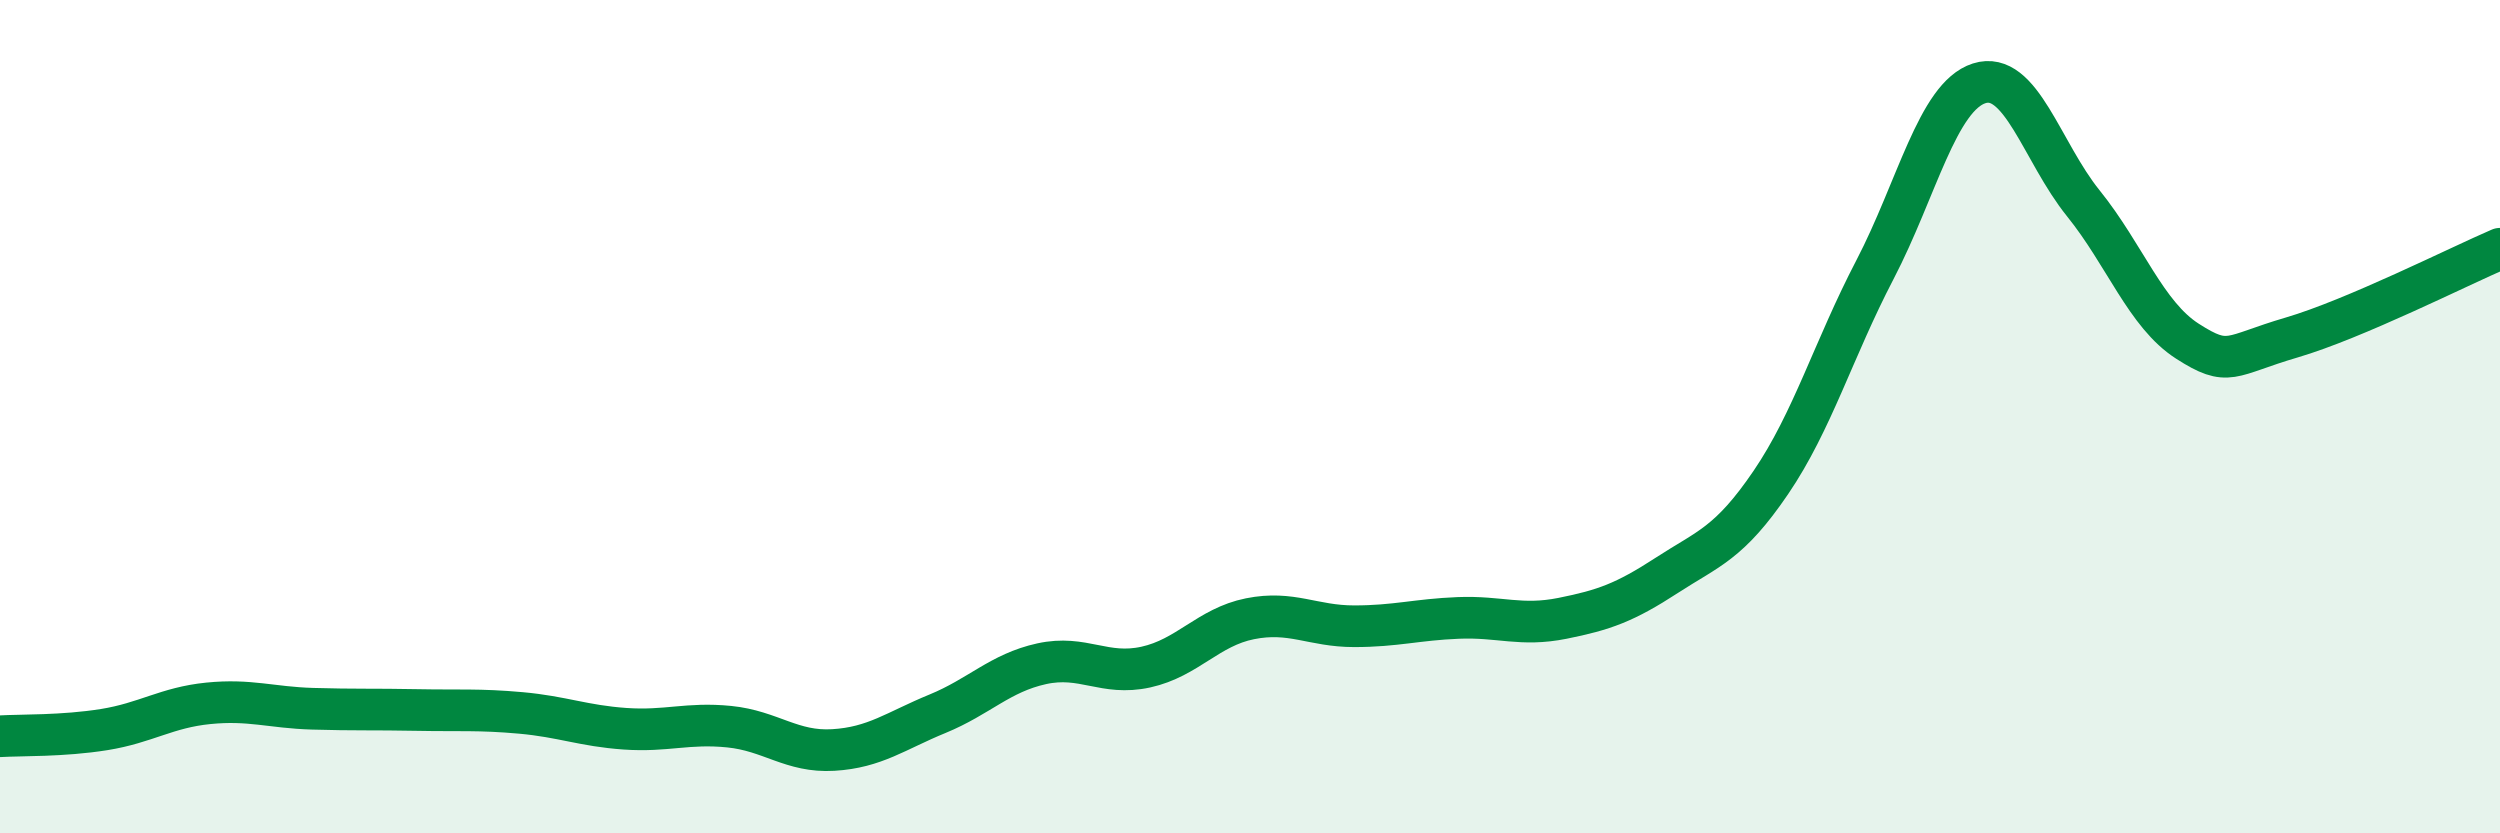 
    <svg width="60" height="20" viewBox="0 0 60 20" xmlns="http://www.w3.org/2000/svg">
      <path
        d="M 0,17.67 C 0.5,17.64 1.5,17.67 2.5,17.51 C 3.5,17.35 4,16.98 5,16.88 C 6,16.78 6.5,16.98 7.5,17.01 C 8.5,17.04 9,17.02 10,17.04 C 11,17.06 11.5,17.02 12.5,17.11 C 13.5,17.2 14,17.42 15,17.49 C 16,17.56 16.5,17.34 17.5,17.44 C 18.5,17.54 19,18.06 20,18 C 21,17.94 21.5,17.54 22.5,17.13 C 23.5,16.72 24,16.15 25,15.93 C 26,15.71 26.5,16.23 27.5,16.01 C 28.5,15.79 29,15.05 30,14.85 C 31,14.65 31.5,15.03 32.5,15.03 C 33.5,15.03 34,14.87 35,14.83 C 36,14.79 36.5,15.04 37.5,14.84 C 38.5,14.64 39,14.46 40,13.81 C 41,13.16 41.5,13.05 42.5,11.58 C 43.5,10.11 44,8.39 45,6.47 C 46,4.55 46.5,2.32 47.5,2 C 48.5,1.68 49,3.64 50,4.88 C 51,6.12 51.5,7.55 52.5,8.19 C 53.5,8.83 53.5,8.54 55,8.1 C 56.5,7.66 59,6.4 60,5.97L60 20L0 20Z"
        fill="#008740"
        opacity="0.1"
        stroke-linecap="round"
        stroke-linejoin="round"
      />
      <path
        d="M 0,17.67 C 0.5,17.64 1.5,17.67 2.5,17.51 C 3.5,17.35 4,16.98 5,16.88 C 6,16.78 6.5,16.98 7.5,17.01 C 8.5,17.04 9,17.02 10,17.04 C 11,17.06 11.5,17.02 12.5,17.11 C 13.5,17.2 14,17.42 15,17.49 C 16,17.56 16.5,17.34 17.5,17.44 C 18.5,17.54 19,18.06 20,18 C 21,17.94 21.5,17.54 22.5,17.13 C 23.5,16.72 24,16.15 25,15.93 C 26,15.71 26.5,16.23 27.5,16.01 C 28.5,15.79 29,15.05 30,14.85 C 31,14.65 31.5,15.03 32.5,15.03 C 33.5,15.03 34,14.87 35,14.83 C 36,14.79 36.5,15.04 37.5,14.84 C 38.5,14.64 39,14.46 40,13.81 C 41,13.16 41.5,13.05 42.5,11.58 C 43.5,10.11 44,8.39 45,6.47 C 46,4.55 46.5,2.32 47.5,2 C 48.5,1.68 49,3.64 50,4.88 C 51,6.12 51.5,7.55 52.5,8.19 C 53.5,8.83 53.5,8.54 55,8.1 C 56.5,7.66 59,6.4 60,5.97"
        stroke="#008740"
        stroke-width="1"
        fill="none"
        stroke-linecap="round"
        stroke-linejoin="round"
      />
    </svg>
  